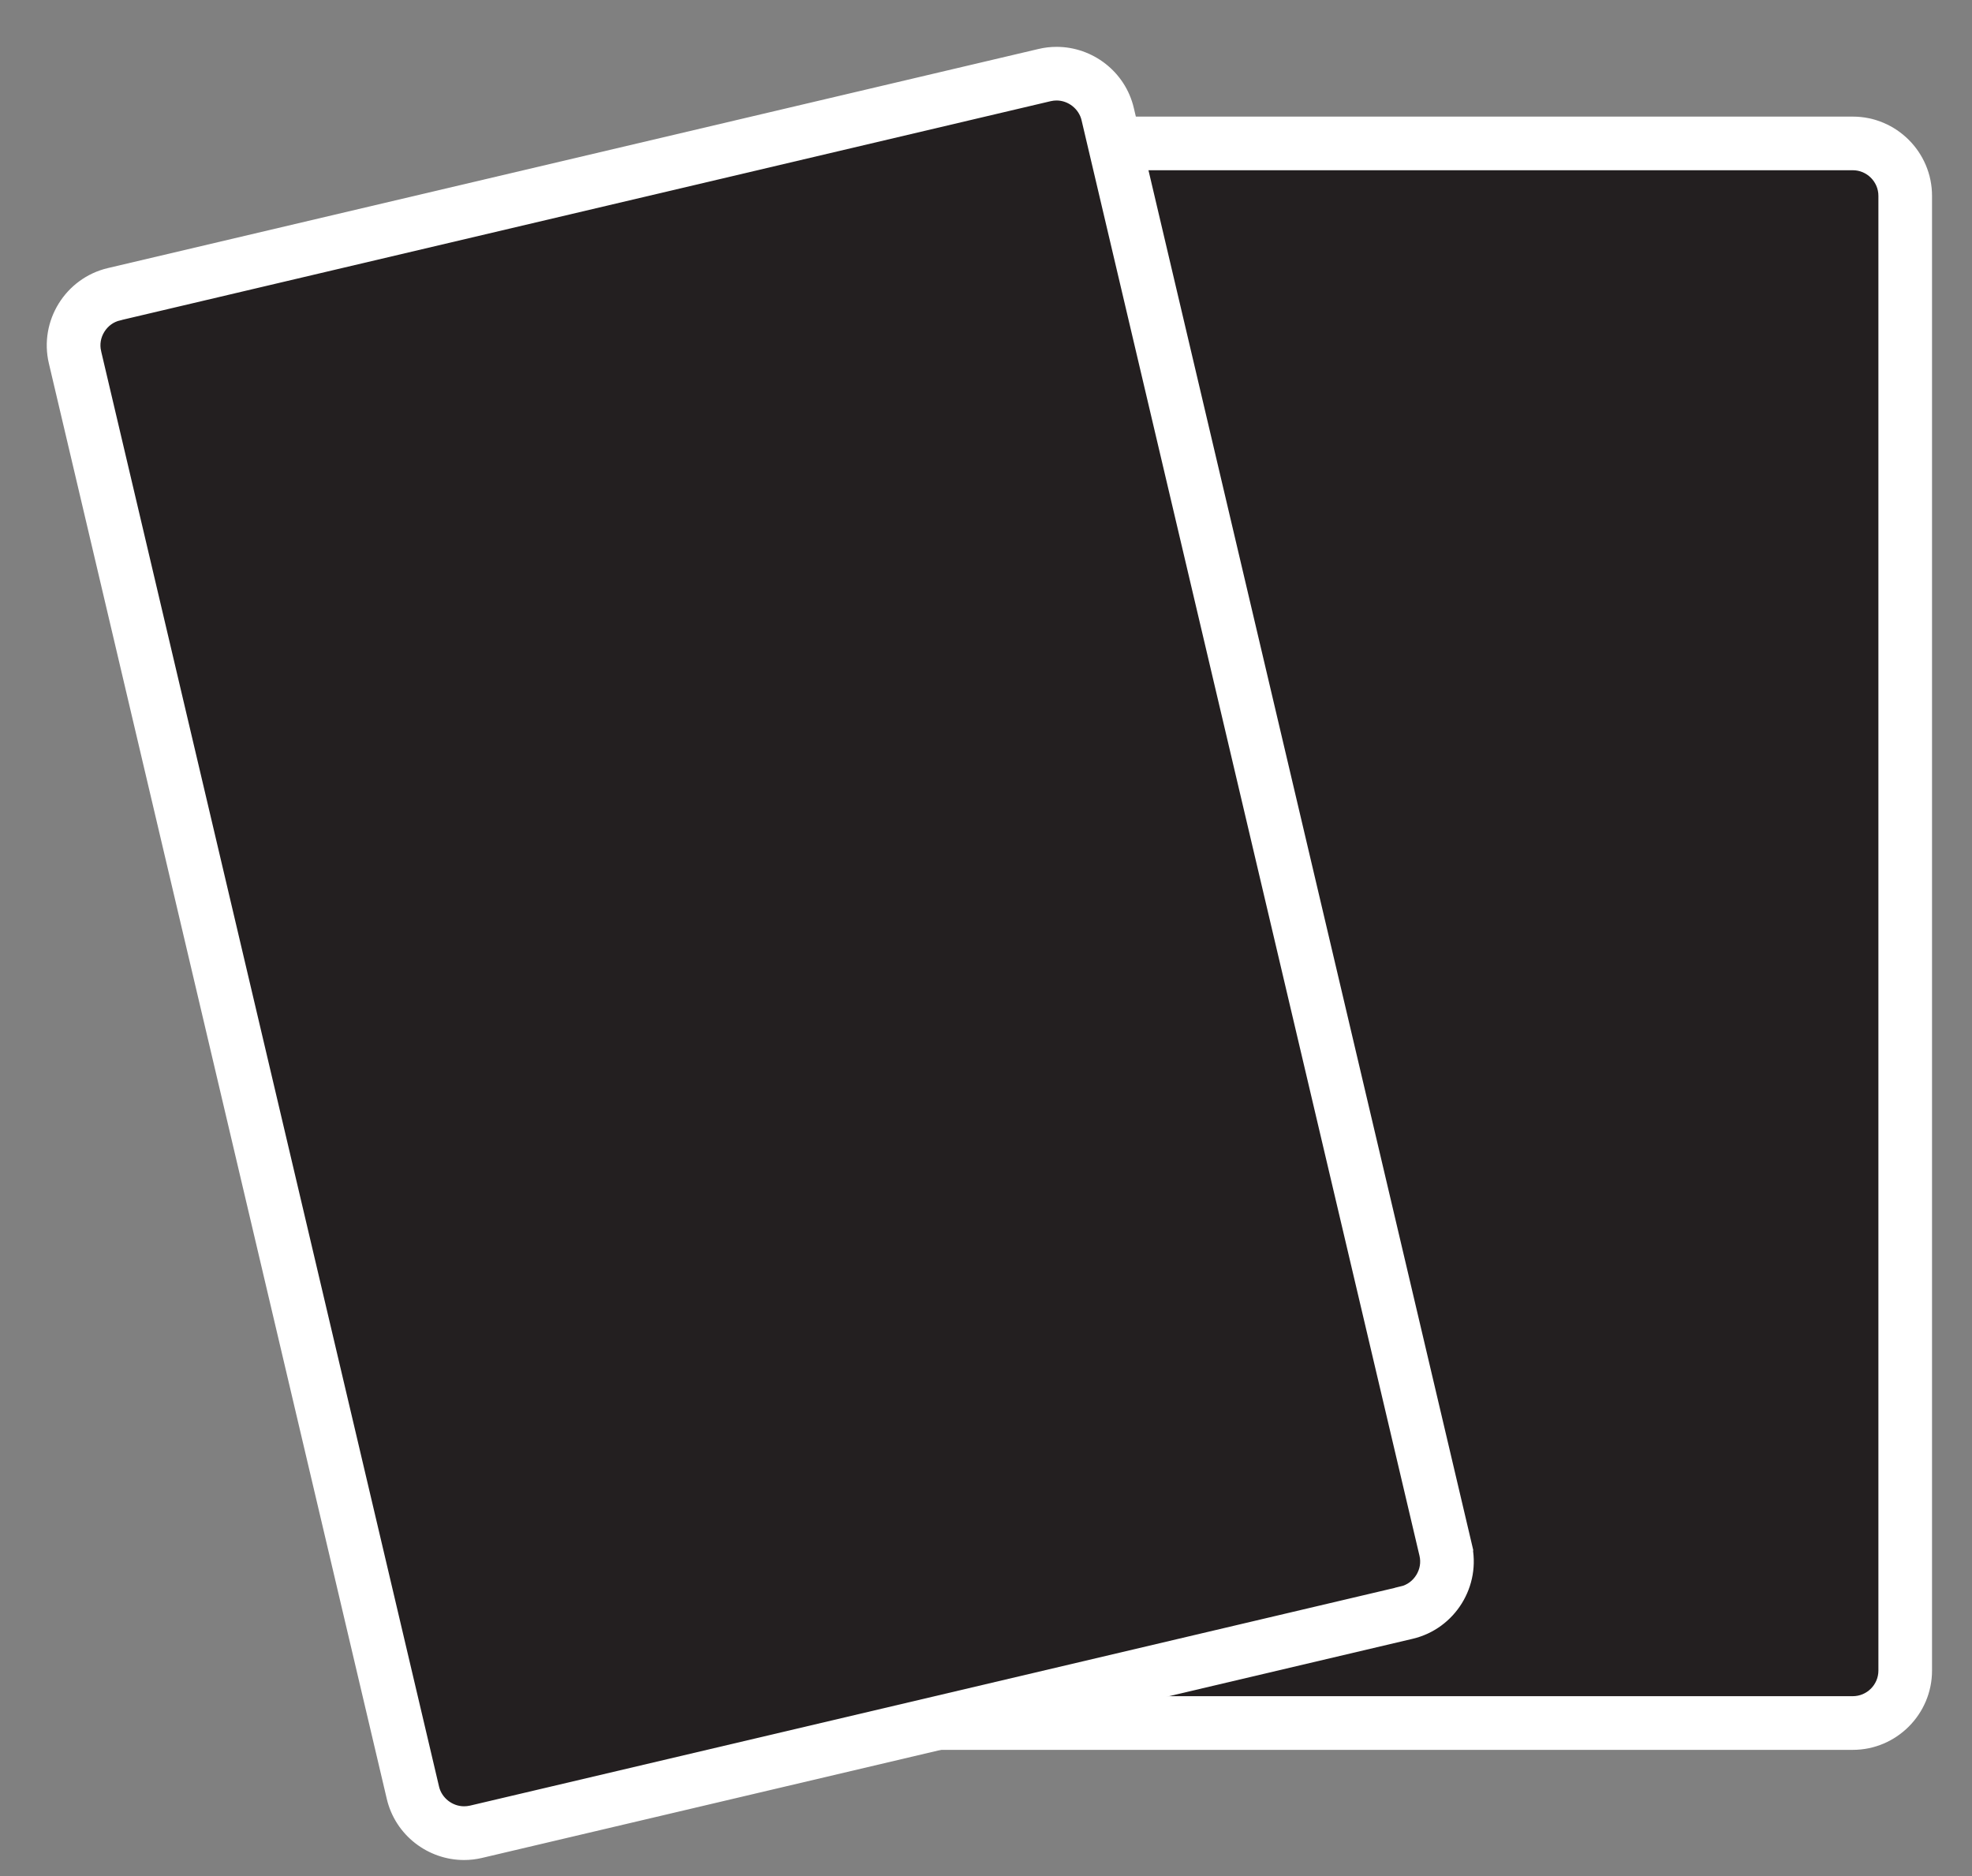 <svg xmlns="http://www.w3.org/2000/svg" fill="none" viewBox="0 0 41 39" height="39" width="41">
<rect x="0" y="0" width="41" height="39" fill="#808080" stroke="none"/>
<path fill="#231F20" d="M38.184 2.724H18.982C18.052 2.724 17.297 3.478 17.297 4.408V34.392C17.297 35.323 18.052 36.077 18.982 36.077H38.184C39.115 36.077 39.869 35.323 39.869 34.392V4.408C39.869 3.478 39.115 2.724 38.184 2.724Z"></path>
<path stroke-width="0.3" stroke="white" fill="white" d="M38.522 3.389C38.897 3.389 39.204 3.696 39.204 4.071V34.729C39.204 35.105 38.897 35.411 38.522 35.411H18.644C18.268 35.411 17.961 35.105 17.961 34.729V4.071C17.961 3.696 18.268 3.389 18.644 3.389H38.522ZM38.522 2.574H18.644C17.82 2.574 17.146 3.247 17.146 4.071V34.729C17.146 35.553 17.82 36.227 18.644 36.227H38.522C39.346 36.227 40.019 35.553 40.019 34.729V4.071C40.019 3.247 39.346 2.574 38.522 2.574Z"></path>
<path fill="#231F20" d="M21.331 1.386L2.64 5.787C1.734 6.001 1.173 6.908 1.386 7.814L8.258 36.999C8.472 37.905 9.379 38.466 10.285 38.253L28.976 33.852C29.881 33.639 30.443 32.731 30.23 31.826L23.357 2.64C23.144 1.734 22.237 1.173 21.331 1.386Z"></path>
<path stroke-width="0.3" stroke="white" fill="white" d="M22.633 2.465L22.633 2.466L29.659 32.309L29.659 32.309C29.7 32.484 29.67 32.666 29.573 32.822C29.476 32.978 29.326 33.087 29.151 33.127L29.151 33.128L9.803 37.683C9.752 37.694 9.7 37.7 9.648 37.7C9.335 37.7 9.054 37.479 8.982 37.175L8.982 37.174L1.956 7.333L1.956 7.332C1.915 7.157 1.945 6.975 2.042 6.819C2.139 6.663 2.289 6.554 2.464 6.514L2.465 6.513L21.812 1.957C21.812 1.957 21.812 1.957 21.812 1.957C21.863 1.945 21.916 1.939 21.967 1.939C22.28 1.939 22.561 2.161 22.633 2.465ZM1.162 7.52L1.162 7.52L8.188 37.363C8.35 38.051 8.969 38.517 9.648 38.517C9.762 38.517 9.876 38.504 9.989 38.477C9.989 38.477 9.989 38.477 9.989 38.477L29.337 33.922C30.139 33.733 30.64 32.923 30.452 32.121L30.306 32.155L30.452 32.121L23.427 2.278C23.265 1.59 22.646 1.124 21.967 1.124C21.854 1.124 21.739 1.137 21.626 1.164C21.626 1.164 21.626 1.164 21.626 1.164L2.277 5.719C1.475 5.908 0.973 6.718 1.162 7.52Z"></path>
</svg>
